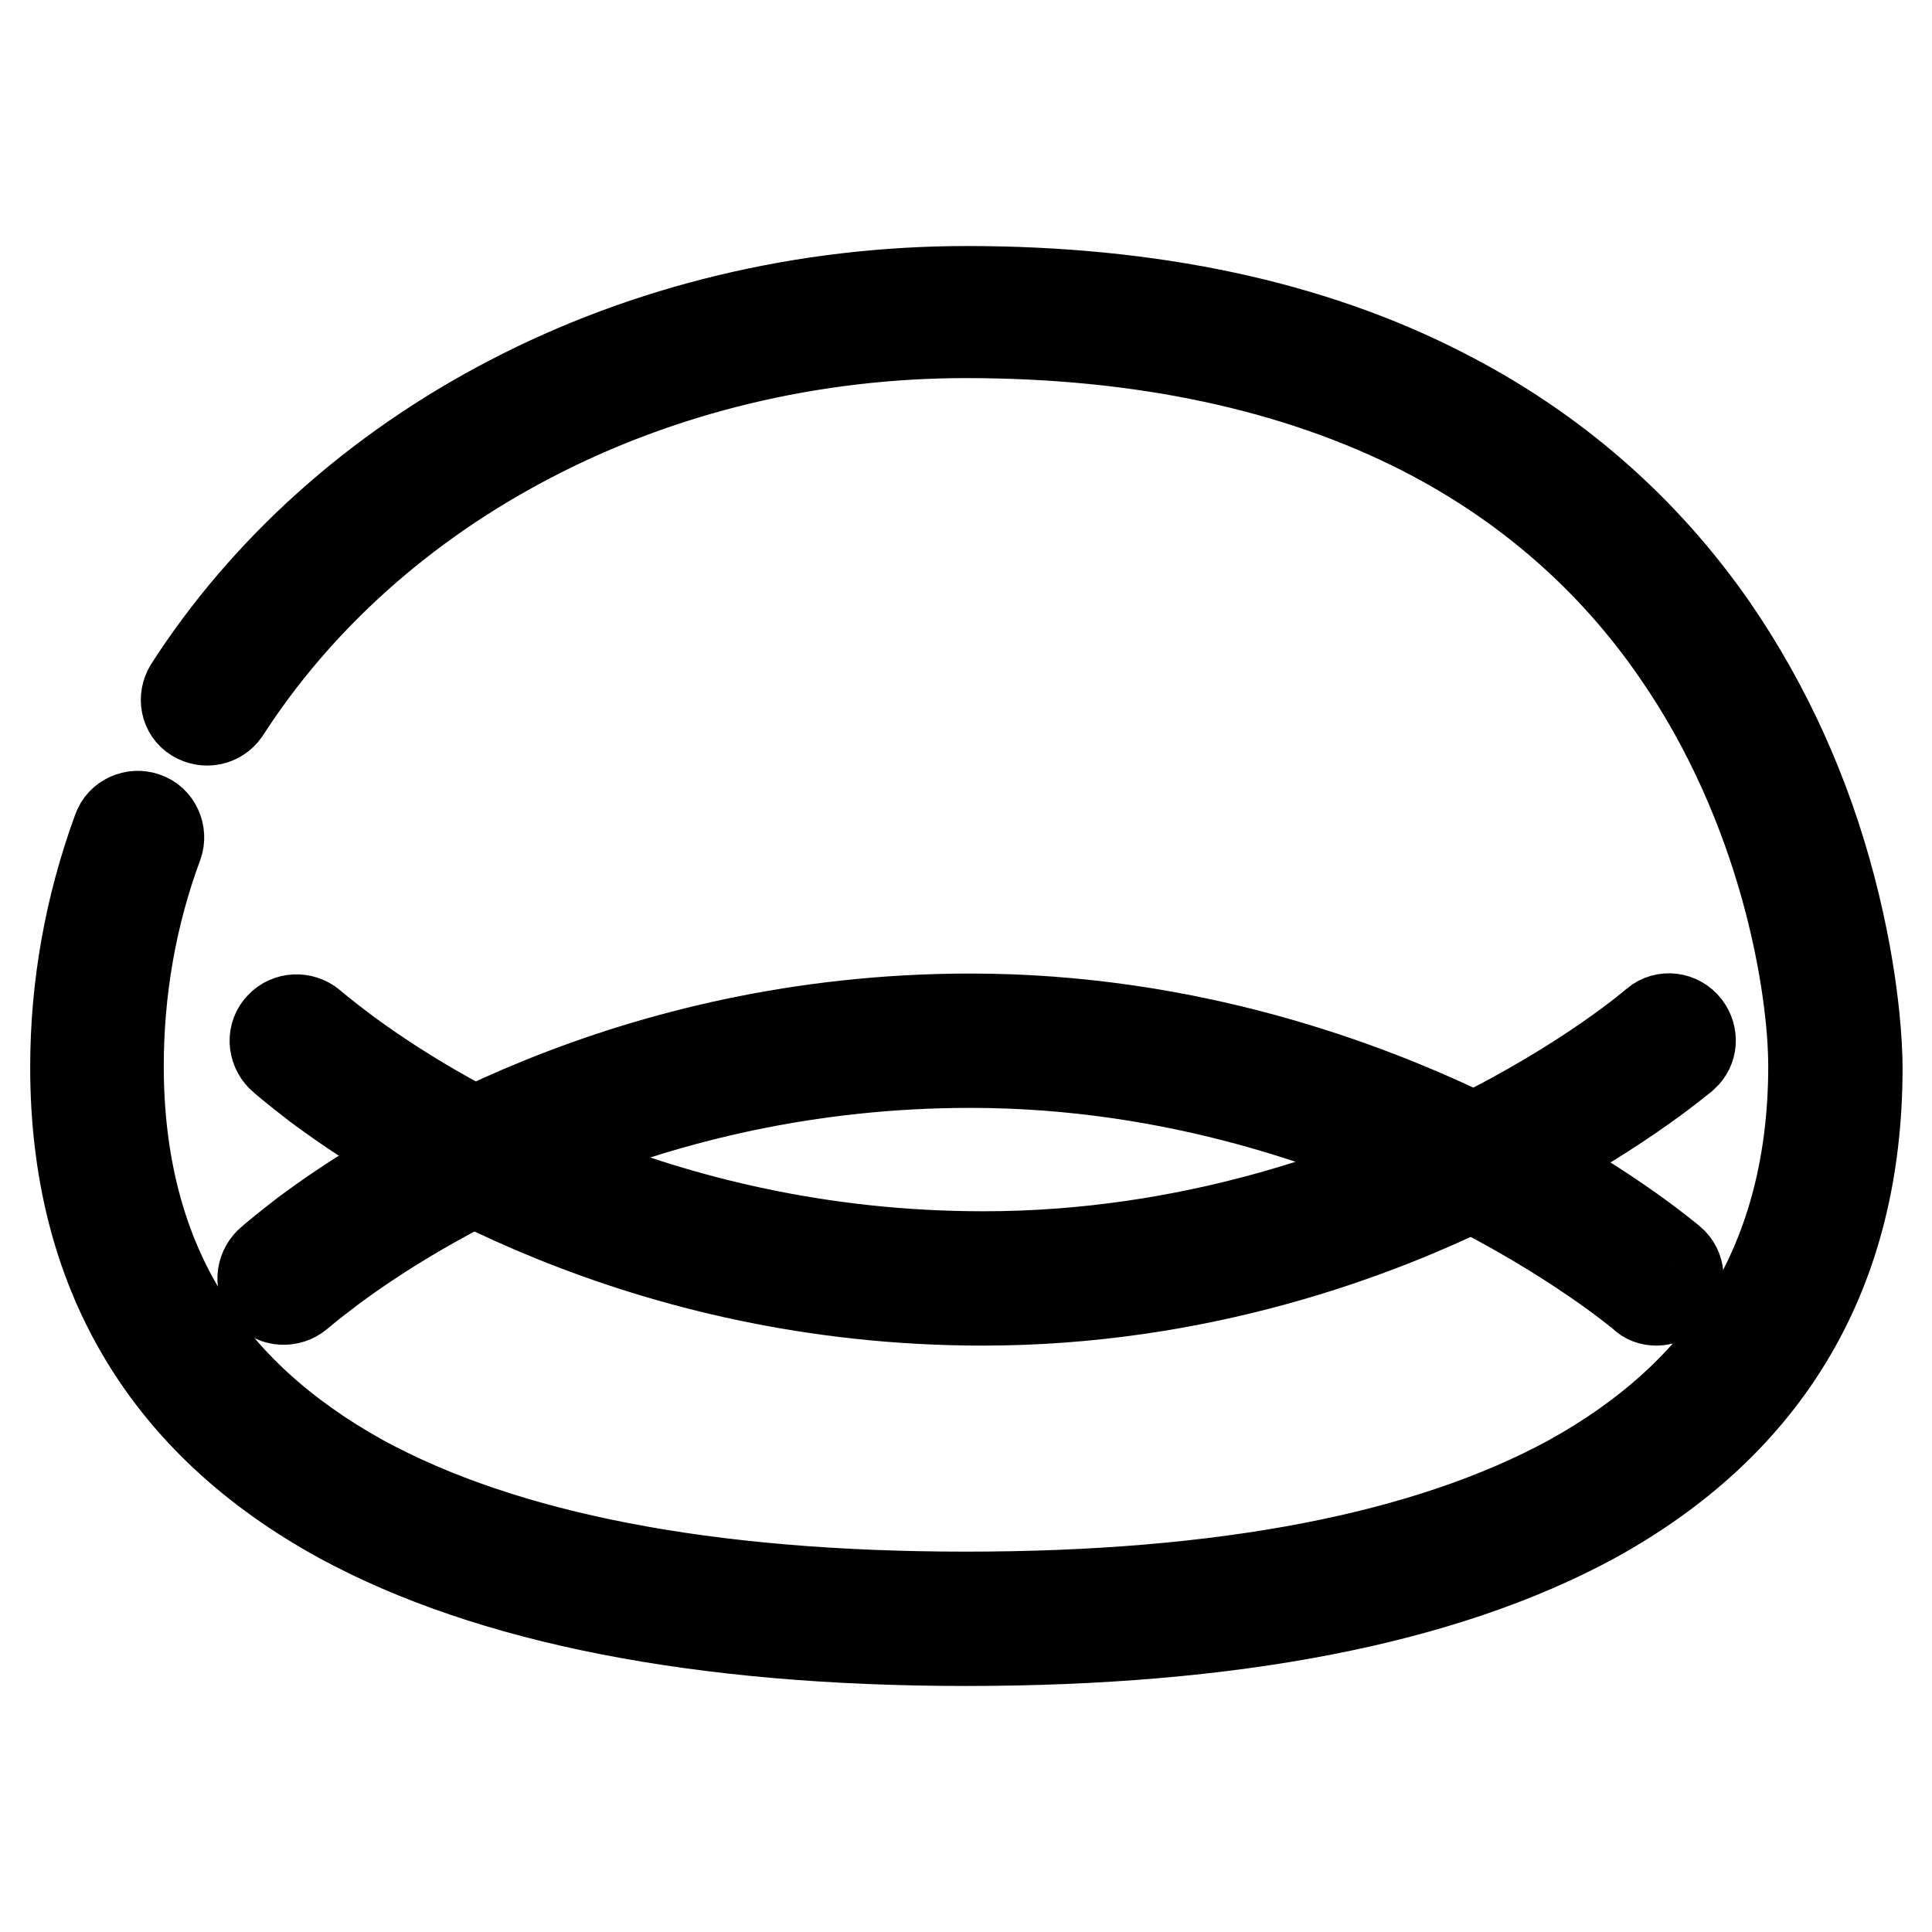 <?xml version="1.0" encoding="utf-8"?>
<!-- Svg Vector Icons : http://www.onlinewebfonts.com/icon -->
<!DOCTYPE svg PUBLIC "-//W3C//DTD SVG 1.1//EN" "http://www.w3.org/Graphics/SVG/1.1/DTD/svg11.dtd">
<svg version="1.1" xmlns="http://www.w3.org/2000/svg" xmlns:xlink="http://www.w3.org/1999/xlink" x="0px" y="0px" viewBox="0 0 256 256" enable-background="new 0 0 256 256" xml:space="preserve">
<g> <path stroke-width="12" fill-opacity="0" stroke="#000000"  d="M128,217.4c-35.2,0-63.1-5.5-82.8-16.2C21.8,188.4,10,168.3,10,141.4c0-10.7,1.9-21.3,5.6-31.4 c0.5-1.5,2.2-2.2,3.6-1.7c1.5,0.5,2.2,2.2,1.7,3.6c-3.5,9.4-5.2,19.4-5.2,29.4c0,12.8,2.9,24,8.6,33.2c5.3,8.7,13.3,15.9,23.6,21.6 c18.9,10.3,45.8,15.5,80.1,15.5c34.3,0,61.2-5.2,80.1-15.5c10.3-5.7,18.3-12.9,23.6-21.6c5.7-9.3,8.6-20.5,8.6-33.2 c0-10.7-3.8-34.3-18.1-54.9c-8.6-12.5-20-22.4-33.7-29.4c-16.7-8.5-37.1-12.9-60.5-12.9c-20.4,0-40.4,4.8-57.8,13.9 c-16.9,8.8-30.8,21.3-40.4,36.2c-0.9,1.3-2.6,1.6-3.9,0.8c-1.3-0.8-1.6-2.5-0.8-3.8c10.1-15.7,24.8-28.9,42.5-38.1 c18.2-9.5,39.1-14.5,60.5-14.5c24.4,0,45.6,4.5,63.1,13.5c14.5,7.4,26.6,17.9,35.8,31.2c7,10.2,12.3,21.8,15.6,34.5 c3.2,12.3,3.5,21.2,3.5,23.7c0,26.9-11.8,47-35.2,59.8C191.1,212,163.2,217.4,128,217.4z"/> <path stroke-width="12" fill-opacity="0" stroke="#000000"  d="M219.5,172.3c-0.7,0-1.3-0.2-1.8-0.7c-0.1-0.1-9.2-7.8-24.7-15.4c-14.3-7-37-15.4-64.4-15.4 c-43.5,0-73.8,19.1-84.8,27.3c-2.8,2.1-4.3,3.4-4.3,3.4c-1.2,1-3,0.9-4-0.2c-1-1.2-0.9-2.9,0.2-4c0.1-0.1,1.7-1.5,4.7-3.8 c11.5-8.6,43-28.5,88.2-28.5c28.6,0,52.3,8.7,67.1,16c16.1,7.9,25.3,15.8,25.7,16.1c1.2,1,1.3,2.8,0.3,4 C221.1,171.9,220.3,172.3,219.5,172.3L219.5,172.3z"/> <path stroke-width="12" fill-opacity="0" stroke="#000000"  d="M130.2,172.3c-45.2,0-76.7-19.9-88.2-28.5c-3-2.3-4.6-3.7-4.7-3.8c-1.1-1.1-1.2-2.9-0.1-4 c1-1.1,2.8-1.2,4-0.2c0,0,1.5,1.3,4.3,3.4c11,8.2,41.3,27.3,84.8,27.3c27.5,0,50.3-8.4,64.6-15.5c15.5-7.6,24.4-15.3,24.5-15.4 c1.2-1,3-0.8,4,0.5c0.9,1.2,0.8,2.8-0.3,3.8c-0.4,0.3-9.6,8.2-25.7,16.1C182.5,163.6,158.8,172.3,130.2,172.3z"/></g>
</svg>